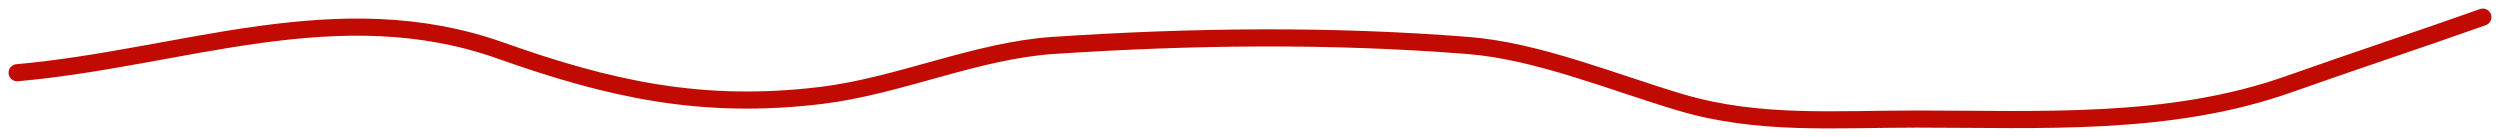 <?xml version="1.0" encoding="UTF-8"?> <svg xmlns="http://www.w3.org/2000/svg" width="146" height="8" viewBox="0 0 146 8" fill="none"><path d="M1 4.247C10.684 3.389 19.729 -0.418 29.24 2.954C35.591 5.206 41.002 6.422 47.982 5.57C52.511 5.017 57.012 2.952 61.495 2.654C69.583 2.116 77.669 2.019 85.721 2.654C89.819 2.976 94.247 4.827 98.187 5.991C102.696 7.323 107.185 6.953 111.926 6.953C119.182 6.953 126.706 7.385 133.693 4.908C137.412 3.59 141.272 2.322 145 1" stroke="#C10B02" stroke-linecap="round"></path></svg> 